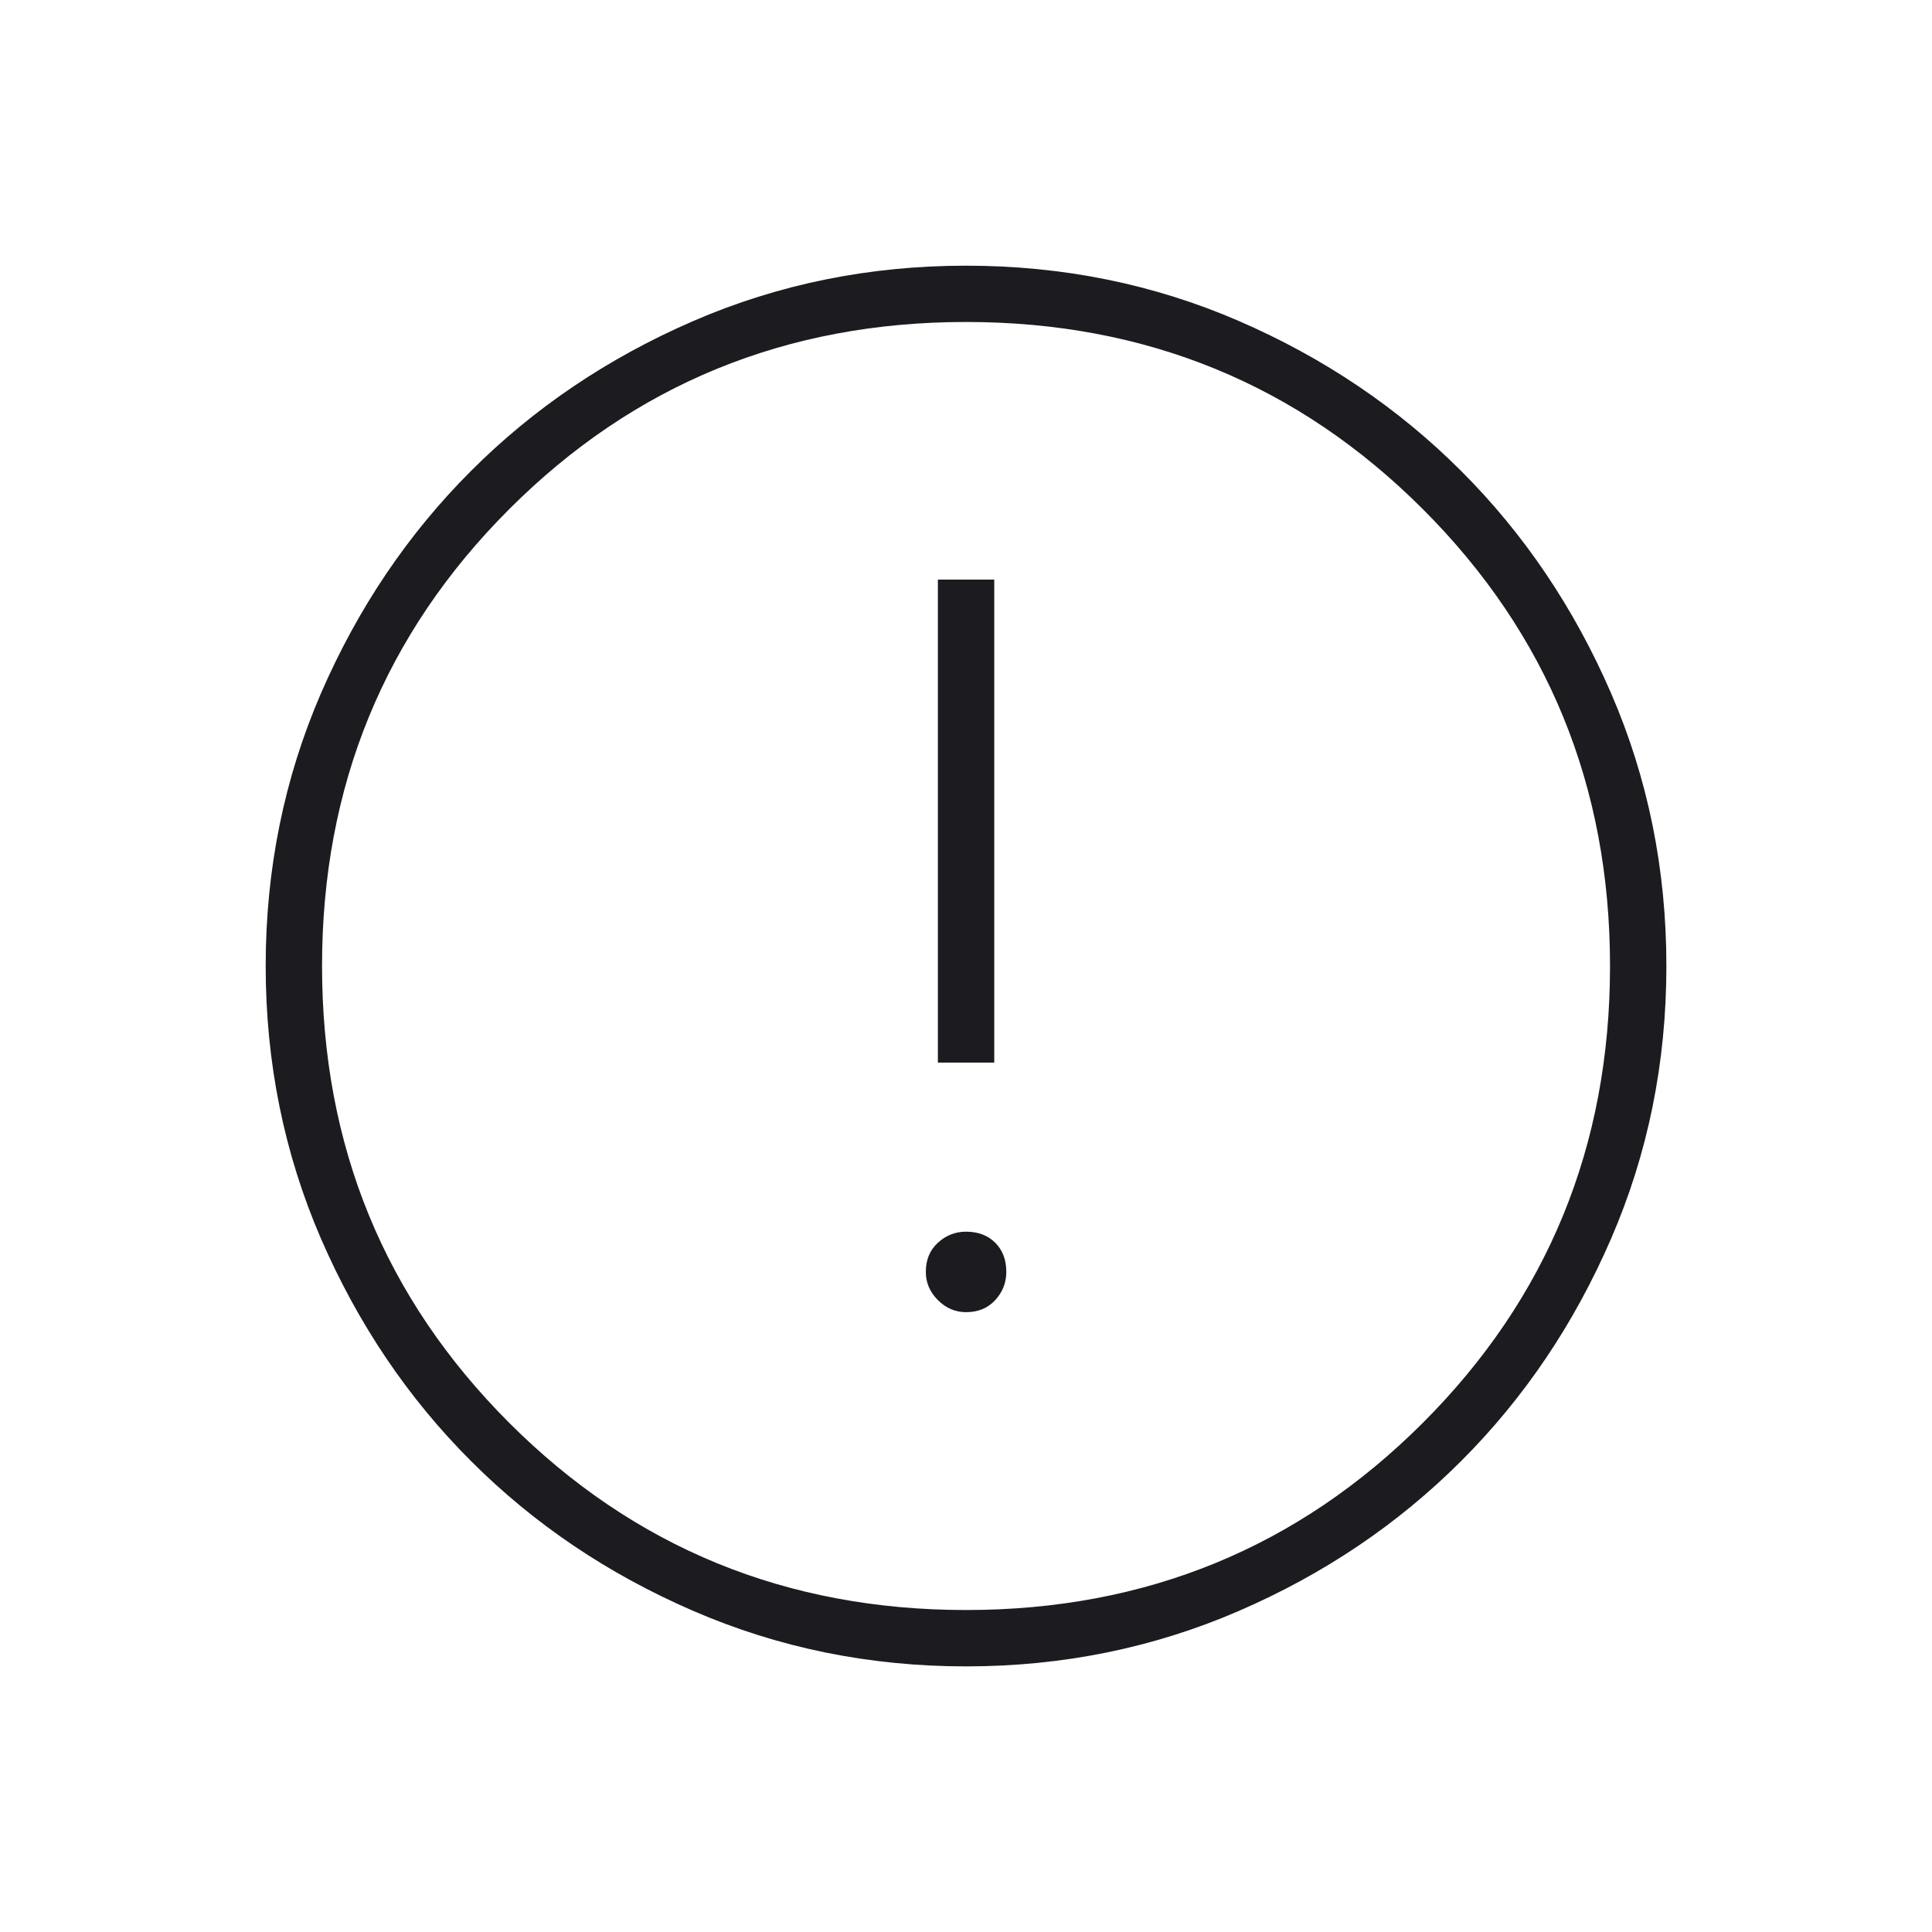 <svg xmlns="http://www.w3.org/2000/svg" fill="none" viewBox="0 0 29 29" height="29" width="29">
<g id="error">
<mask height="29" width="29" y="0" x="0" maskUnits="userSpaceOnUse" style="mask-type:alpha" id="mask0_252_25186">
<rect fill="#D9D9D9" height="29" width="29" id="Bounding box"></rect>
</mask>
<g mask="url(#mask0_252_25186)">
<path fill="#1C1B1F" d="M14.501 19.696C14.682 19.696 14.828 19.636 14.939 19.515C15.05 19.394 15.105 19.253 15.105 19.092C15.105 18.91 15.05 18.765 14.939 18.654C14.828 18.543 14.682 18.488 14.501 18.488C14.34 18.488 14.199 18.543 14.078 18.654C13.957 18.765 13.897 18.91 13.897 19.092C13.897 19.253 13.957 19.394 14.078 19.515C14.199 19.636 14.34 19.696 14.501 19.696ZM14.078 15.95H14.924V8.7H14.078V15.95ZM14.501 25.013C13.051 25.013 11.687 24.735 10.408 24.181C9.129 23.628 8.016 22.878 7.07 21.931C6.123 20.985 5.373 19.872 4.818 18.593C4.265 17.314 3.988 15.95 3.988 14.5C3.988 13.05 4.265 11.685 4.818 10.406C5.373 9.128 6.123 8.015 7.07 7.069C8.016 6.122 9.129 5.372 10.408 4.818C11.687 4.264 13.051 3.988 14.501 3.988C15.951 3.988 17.315 4.264 18.595 4.818C19.873 5.372 20.985 6.122 21.932 7.069C22.879 8.015 23.629 9.128 24.183 10.406C24.737 11.685 25.013 13.05 25.013 14.5C25.013 15.95 24.737 17.314 24.183 18.593C23.629 19.872 22.879 20.985 21.932 21.931C20.985 22.878 19.873 23.628 18.595 24.181C17.315 24.735 15.951 25.013 14.501 25.013ZM14.501 24.167C17.199 24.167 19.485 23.23 21.358 21.357C23.231 19.484 24.167 17.199 24.167 14.5C24.167 11.801 23.231 9.516 21.358 7.643C19.485 5.77 17.199 4.833 14.501 4.833C11.802 4.833 9.516 5.77 7.643 7.643C5.771 9.516 4.834 11.801 4.834 14.5C4.834 17.199 5.771 19.484 7.643 21.357C9.516 23.23 11.802 24.167 14.501 24.167Z" id="error_2"></path>
</g>
</g>
</svg>
